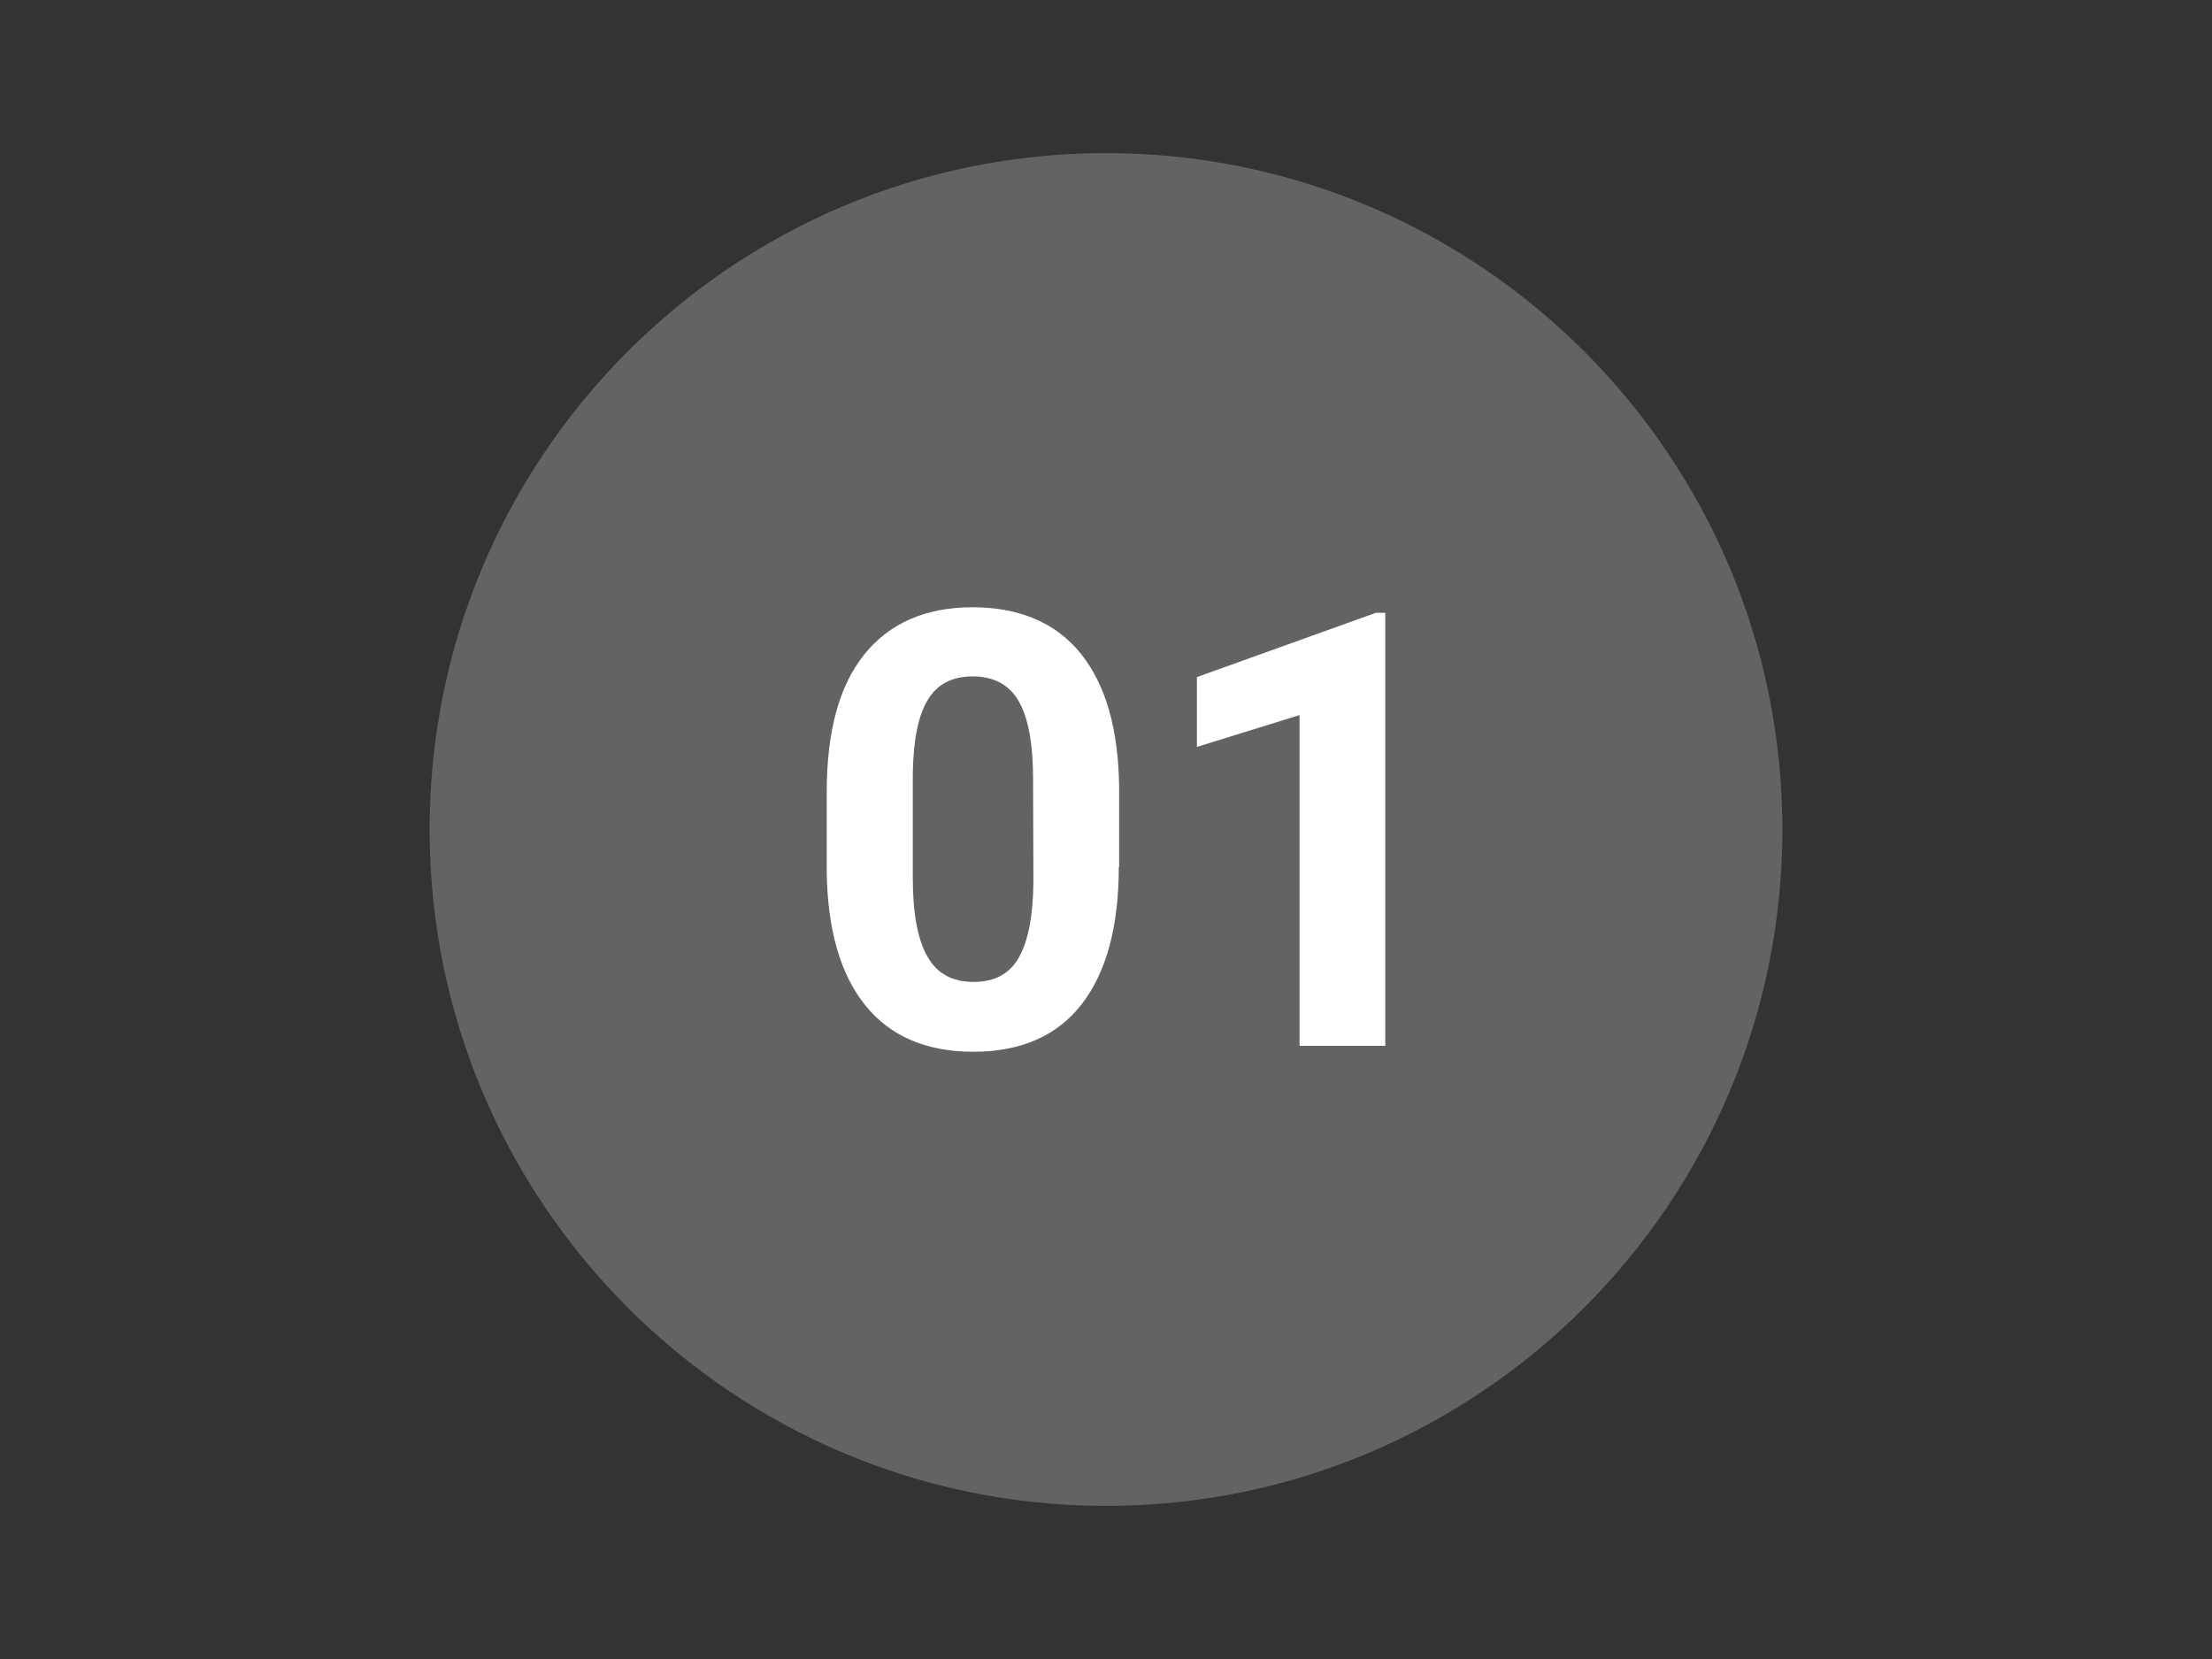 <?xml version="1.0" encoding="UTF-8"?> <!-- Generator: Adobe Illustrator 18.0.0, SVG Export Plug-In . SVG Version: 6.00 Build 0) --> <svg xmlns="http://www.w3.org/2000/svg" xmlns:xlink="http://www.w3.org/1999/xlink" id="Layer_1" x="0px" y="0px" viewBox="0 0 640 480" xml:space="preserve"><rect x="0" y="0" width="640" height="480" fill="#333333" stroke="none"/> <path fill="#636363" d="M320,44.3C212,44.3,124.3,132,124.3,240S212,435.7,320,435.7S515.7,348,515.7,240S428,44.3,320,44.3z"></path> <g> <path fill="#FFFFFF" d="M323.7,250.8c0,17.3-3.6,30.5-10.7,39.7c-7.1,9.2-17.6,13.8-31.4,13.8c-13.6,0-24.1-4.5-31.3-13.5 c-7.2-9-10.9-21.9-11.1-38.7v-23c0-17.5,3.6-30.7,10.9-39.8c7.3-9,17.7-13.6,31.3-13.6s24.1,4.5,31.3,13.4 c7.2,9,10.9,21.8,11.1,38.6V250.8z M298.9,225.5c0-10.4-1.4-17.9-4.2-22.7s-7.3-7.1-13.3-7.1c-5.8,0-10.2,2.2-12.9,6.7 c-2.8,4.5-4.2,11.5-4.4,21.1V254c0,10.2,1.4,17.8,4.2,22.7c2.8,5,7.2,7.4,13.4,7.4c6.1,0,10.5-2.4,13.1-7.1 c2.7-4.8,4.1-12,4.2-21.8L298.9,225.5L298.9,225.5z"></path> <path fill="#FFFFFF" d="M400.8,302.6H376v-95.7l-29.7,9.2v-20.2l51.8-18.6h2.7V302.6z"></path> </g> </svg> 